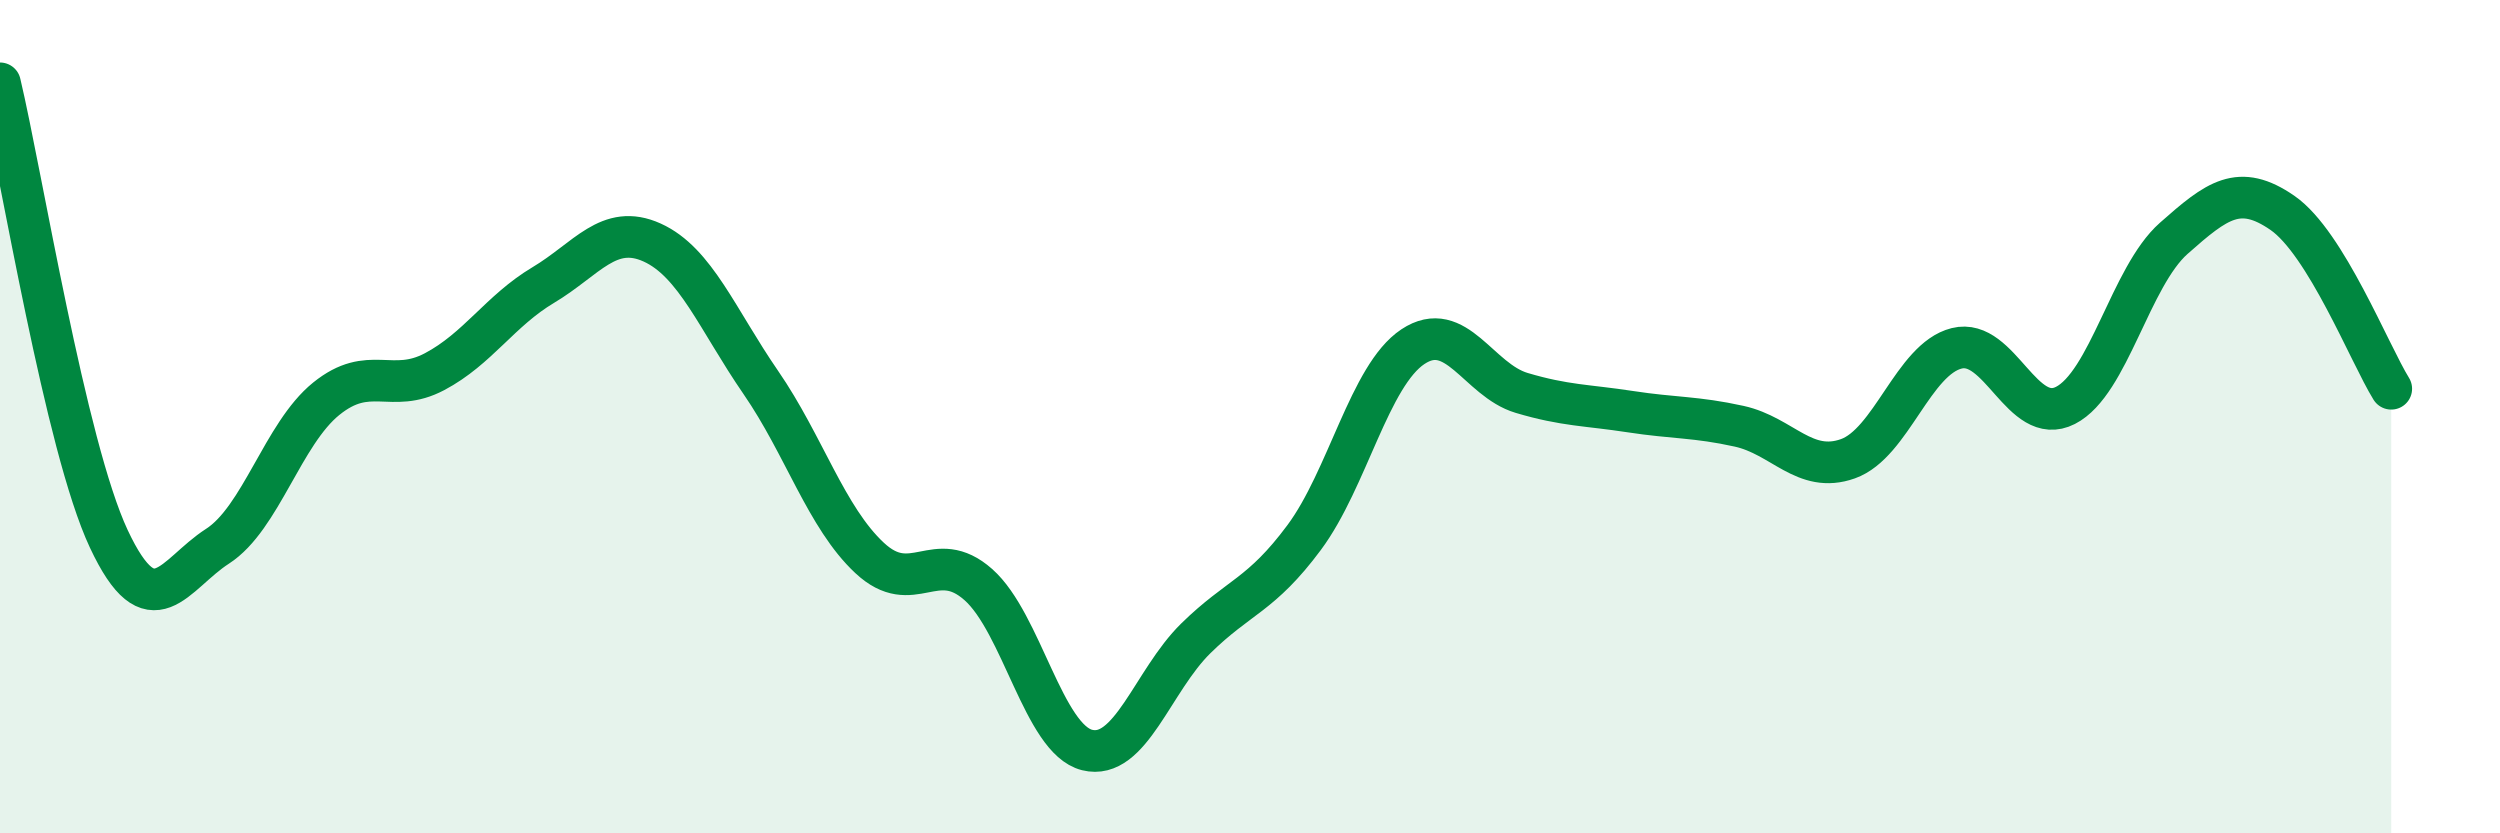 
    <svg width="60" height="20" viewBox="0 0 60 20" xmlns="http://www.w3.org/2000/svg">
      <path
        d="M 0,2 C 0.52,4.19 1.57,10.71 2.61,12.93 C 3.65,15.15 4.18,13.78 5.22,13.11 C 6.26,12.44 6.79,10.41 7.83,9.57 C 8.87,8.73 9.39,9.47 10.43,8.92 C 11.47,8.37 12,7.46 13.04,6.84 C 14.08,6.22 14.61,5.35 15.65,5.82 C 16.69,6.29 17.22,7.67 18.26,9.18 C 19.3,10.69 19.83,12.42 20.87,13.39 C 21.91,14.36 22.44,13.11 23.48,14.03 C 24.52,14.95 25.05,17.74 26.09,18 C 27.13,18.26 27.66,16.34 28.7,15.32 C 29.74,14.3 30.26,14.3 31.3,12.9 C 32.34,11.5 32.87,9.01 33.91,8.32 C 34.95,7.63 35.48,9.12 36.52,9.43 C 37.56,9.74 38.09,9.72 39.13,9.88 C 40.17,10.04 40.7,10 41.74,10.23 C 42.78,10.46 43.31,11.38 44.35,11.01 C 45.39,10.64 45.92,8.62 46.96,8.36 C 48,8.1 48.53,10.26 49.57,9.73 C 50.61,9.2 51.13,6.64 52.17,5.72 C 53.21,4.8 53.74,4.39 54.78,5.11 C 55.82,5.83 56.87,8.49 57.39,9.33L57.39 20L0 20Z"
        fill="#008740"
        opacity="0.1"
        stroke-linecap="round"
        stroke-linejoin="round"
      />
      <path
        d="M 0,2 C 0.52,4.19 1.57,10.71 2.61,12.93 C 3.65,15.15 4.18,13.78 5.22,13.11 C 6.26,12.44 6.79,10.41 7.83,9.57 C 8.87,8.73 9.39,9.47 10.43,8.92 C 11.47,8.37 12,7.46 13.04,6.84 C 14.08,6.22 14.61,5.35 15.65,5.82 C 16.69,6.29 17.22,7.67 18.26,9.18 C 19.3,10.69 19.83,12.42 20.87,13.39 C 21.91,14.36 22.44,13.11 23.48,14.03 C 24.52,14.95 25.05,17.74 26.09,18 C 27.13,18.26 27.66,16.34 28.7,15.32 C 29.74,14.3 30.26,14.3 31.3,12.9 C 32.34,11.5 32.87,9.01 33.91,8.32 C 34.95,7.63 35.48,9.12 36.52,9.43 C 37.56,9.74 38.09,9.72 39.13,9.88 C 40.17,10.04 40.7,10 41.74,10.23 C 42.78,10.46 43.31,11.38 44.35,11.01 C 45.39,10.64 45.92,8.62 46.96,8.36 C 48,8.1 48.53,10.26 49.57,9.73 C 50.61,9.2 51.13,6.64 52.17,5.72 C 53.21,4.8 53.74,4.39 54.78,5.11 C 55.82,5.83 56.87,8.49 57.39,9.33"
        stroke="#008740"
        stroke-width="1"
        fill="none"
        stroke-linecap="round"
        stroke-linejoin="round"
      />
    </svg>
  